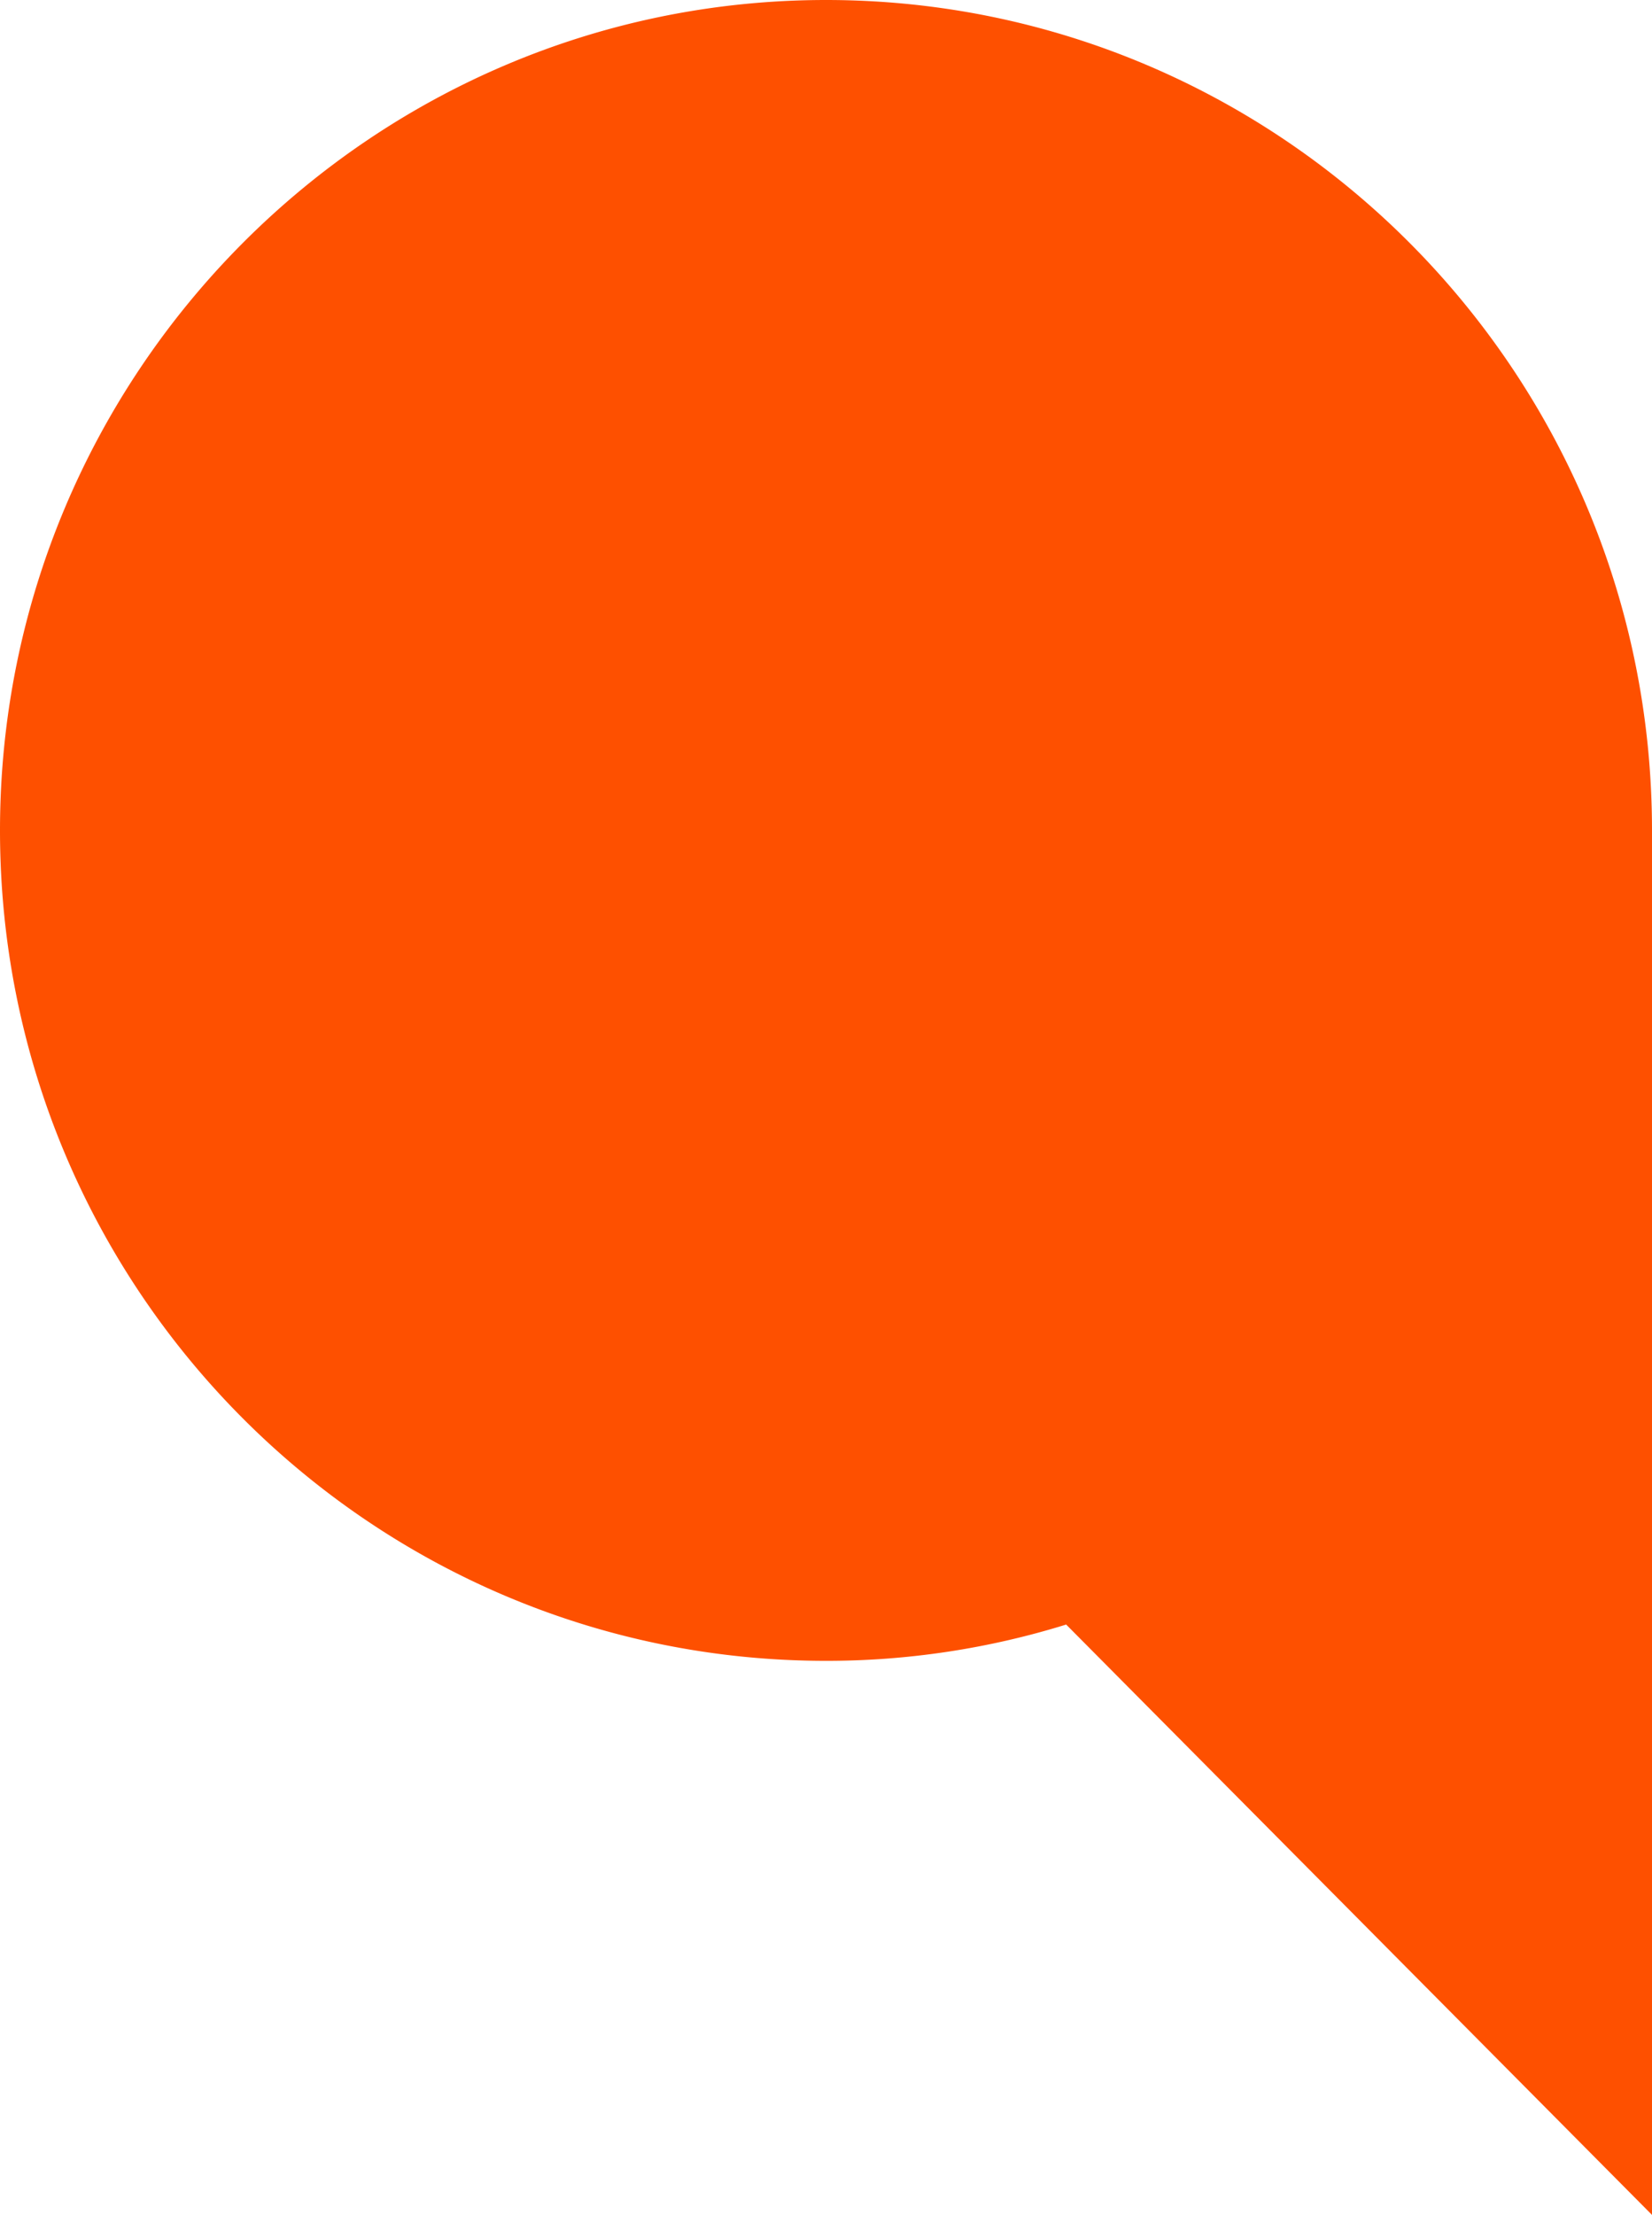 <svg xmlns="http://www.w3.org/2000/svg" width="351.789" height="471.379" viewBox="0 0 351.789 471.379">
  <path id="Path" d="M351.789,176.73C351.789,79.009,272.858,0,175.895,0S0,79.306,0,176.73c0,97.721,78.931,176.73,175.895,176.73a172,172,0,0,0,51.142-7.723L351.789,471.379Z" fill="#fe5000"/>
</svg>
